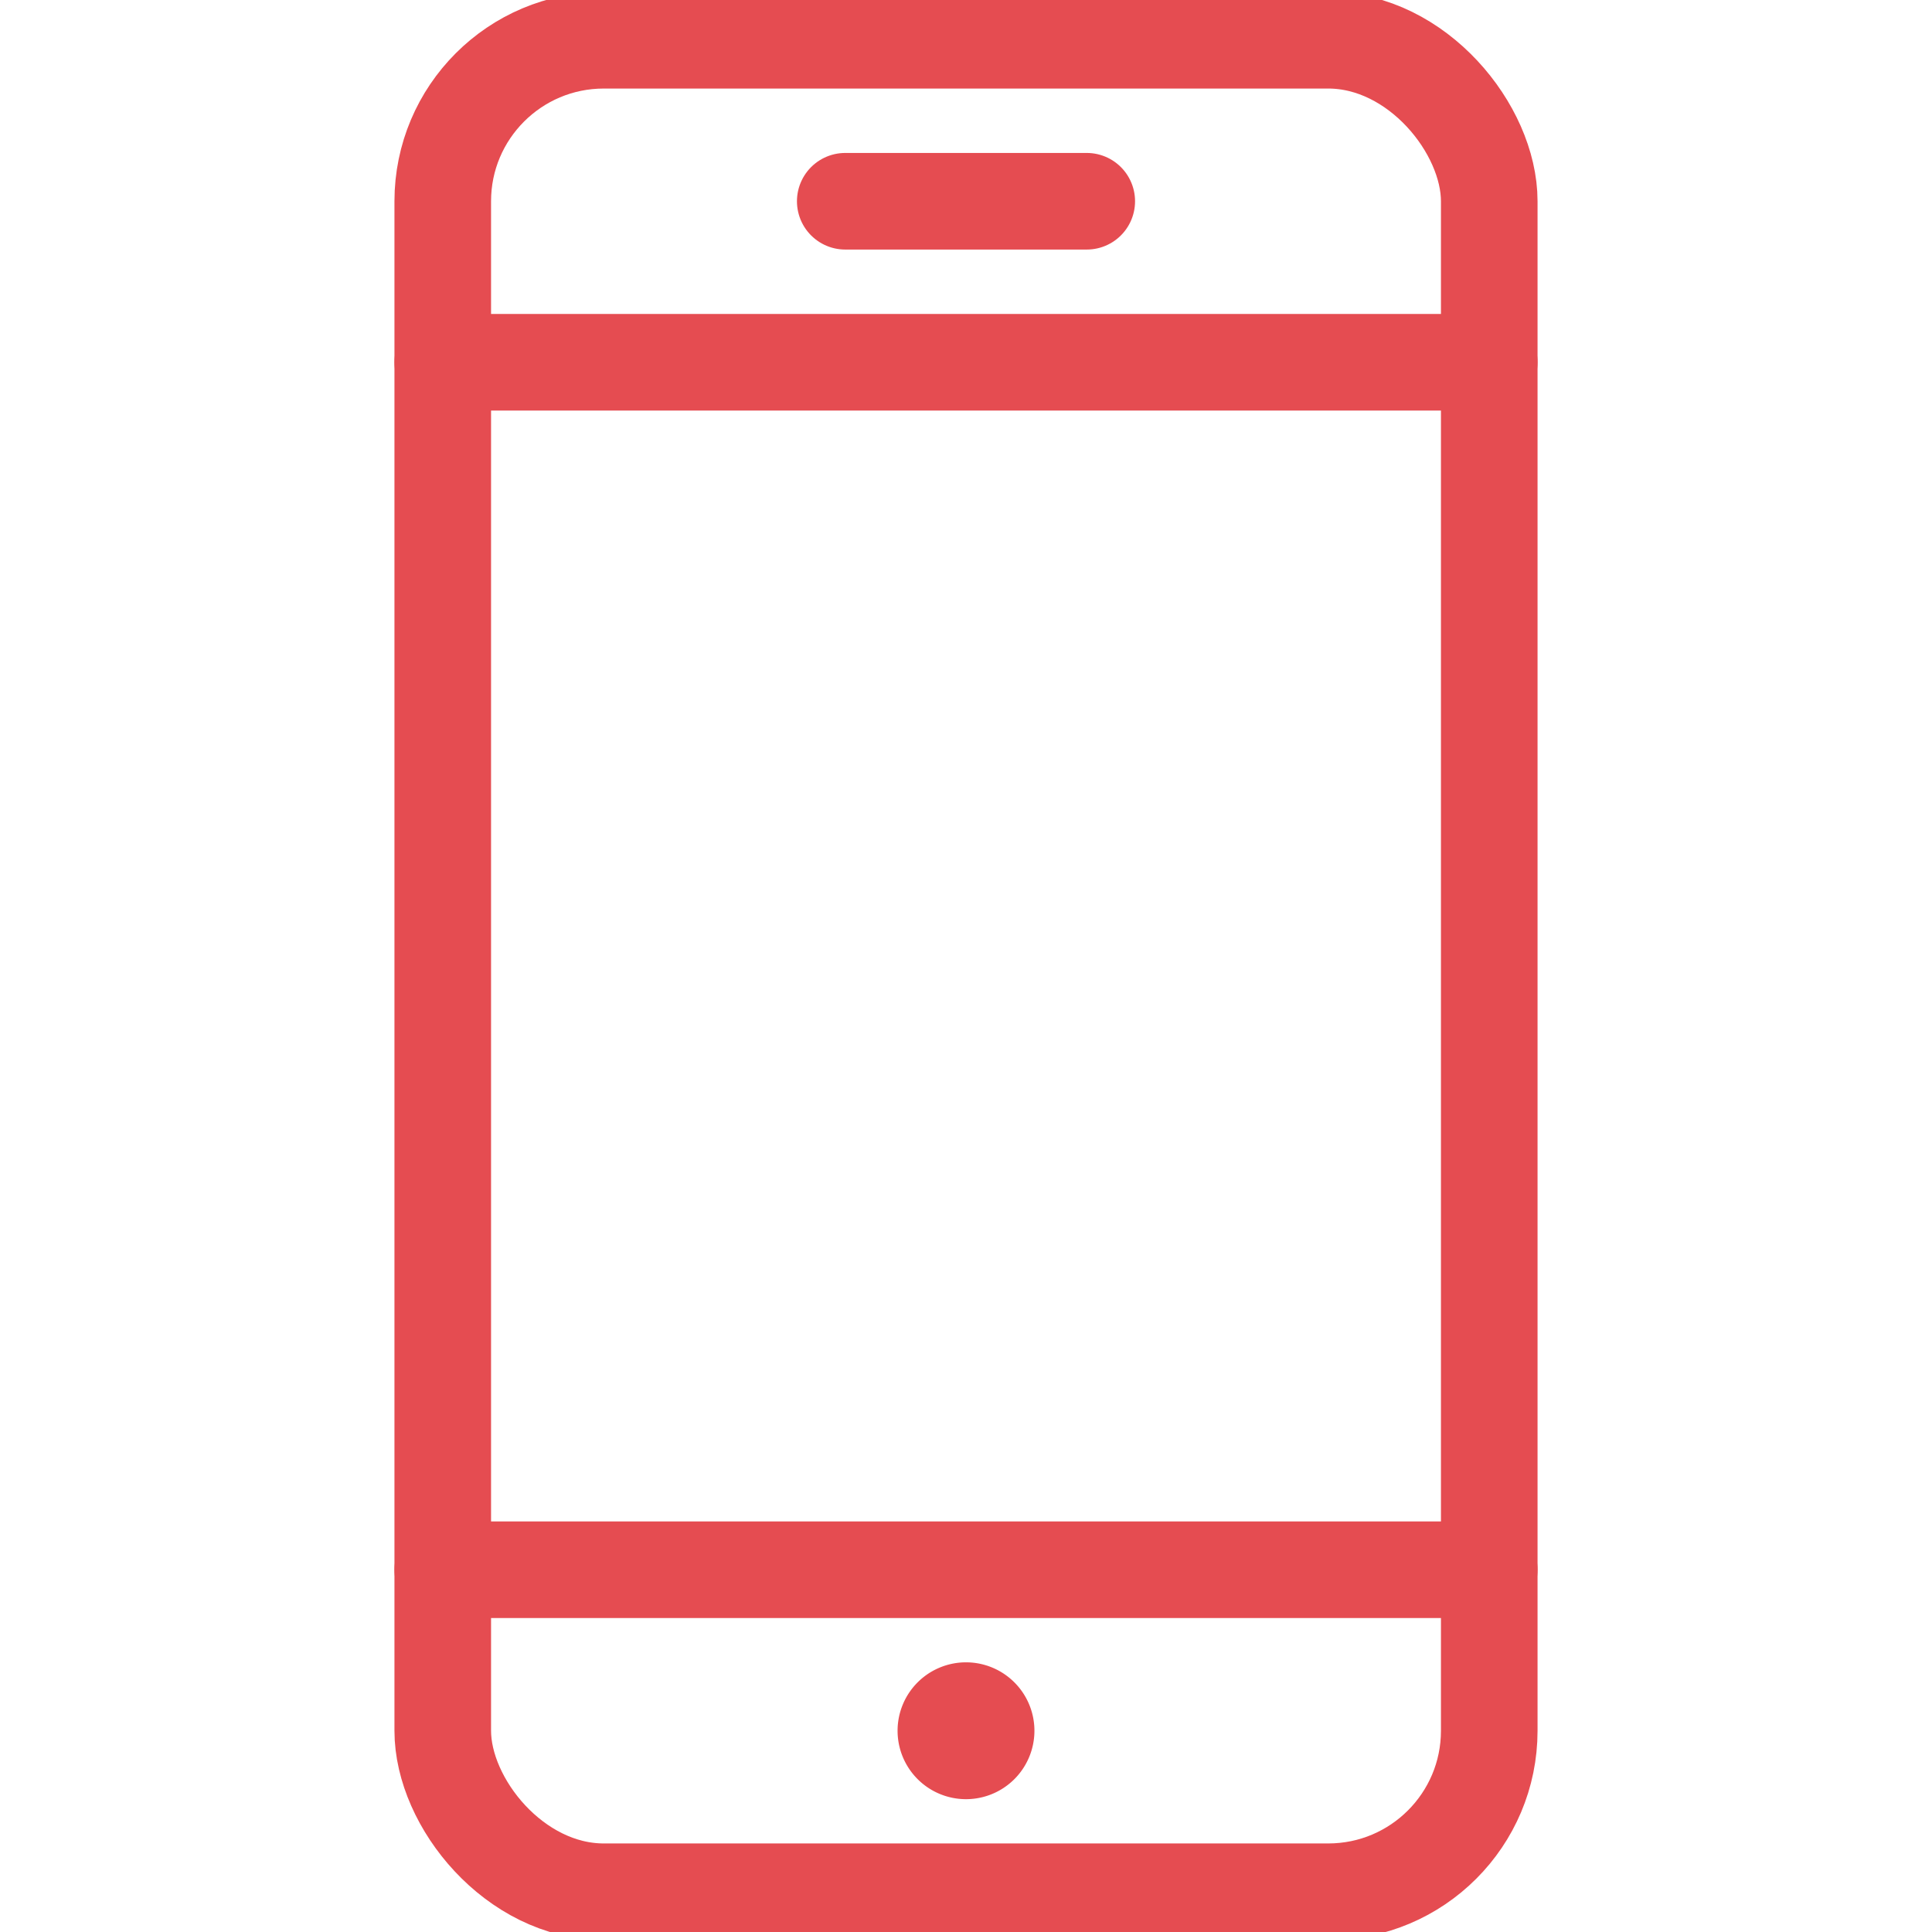 <?xml version="1.0" ?><svg xmlns="http://www.w3.org/2000/svg" viewBox="0 0 24 24"><defs><style>.a{stroke-width:1.2;stroke:#E54C51;;fill:none;;stroke-linecap:round;stroke-linejoin:round;}</style></defs><path class="a" d="M12,21.25h0a.25.25,0,0,1,.25.25h0a.25.25,0,0,1-.25.25h0a.25.25,0,0,1-.25-.25h0a.25.25,0,0,1,.25-.25"/><rect class="a" x="5.5" y="0.5" width="13" height="23" rx="2" ry="2"/><line class="a" x1="18.5" y1="19.5" x2="5.5" y2="19.5"/><line class="a" x1="18.5" y1="4.5" x2="5.5" y2="4.5"/><line class="a" x1="10.5" y1="2.5" x2="13.5" y2="2.5"/></svg>